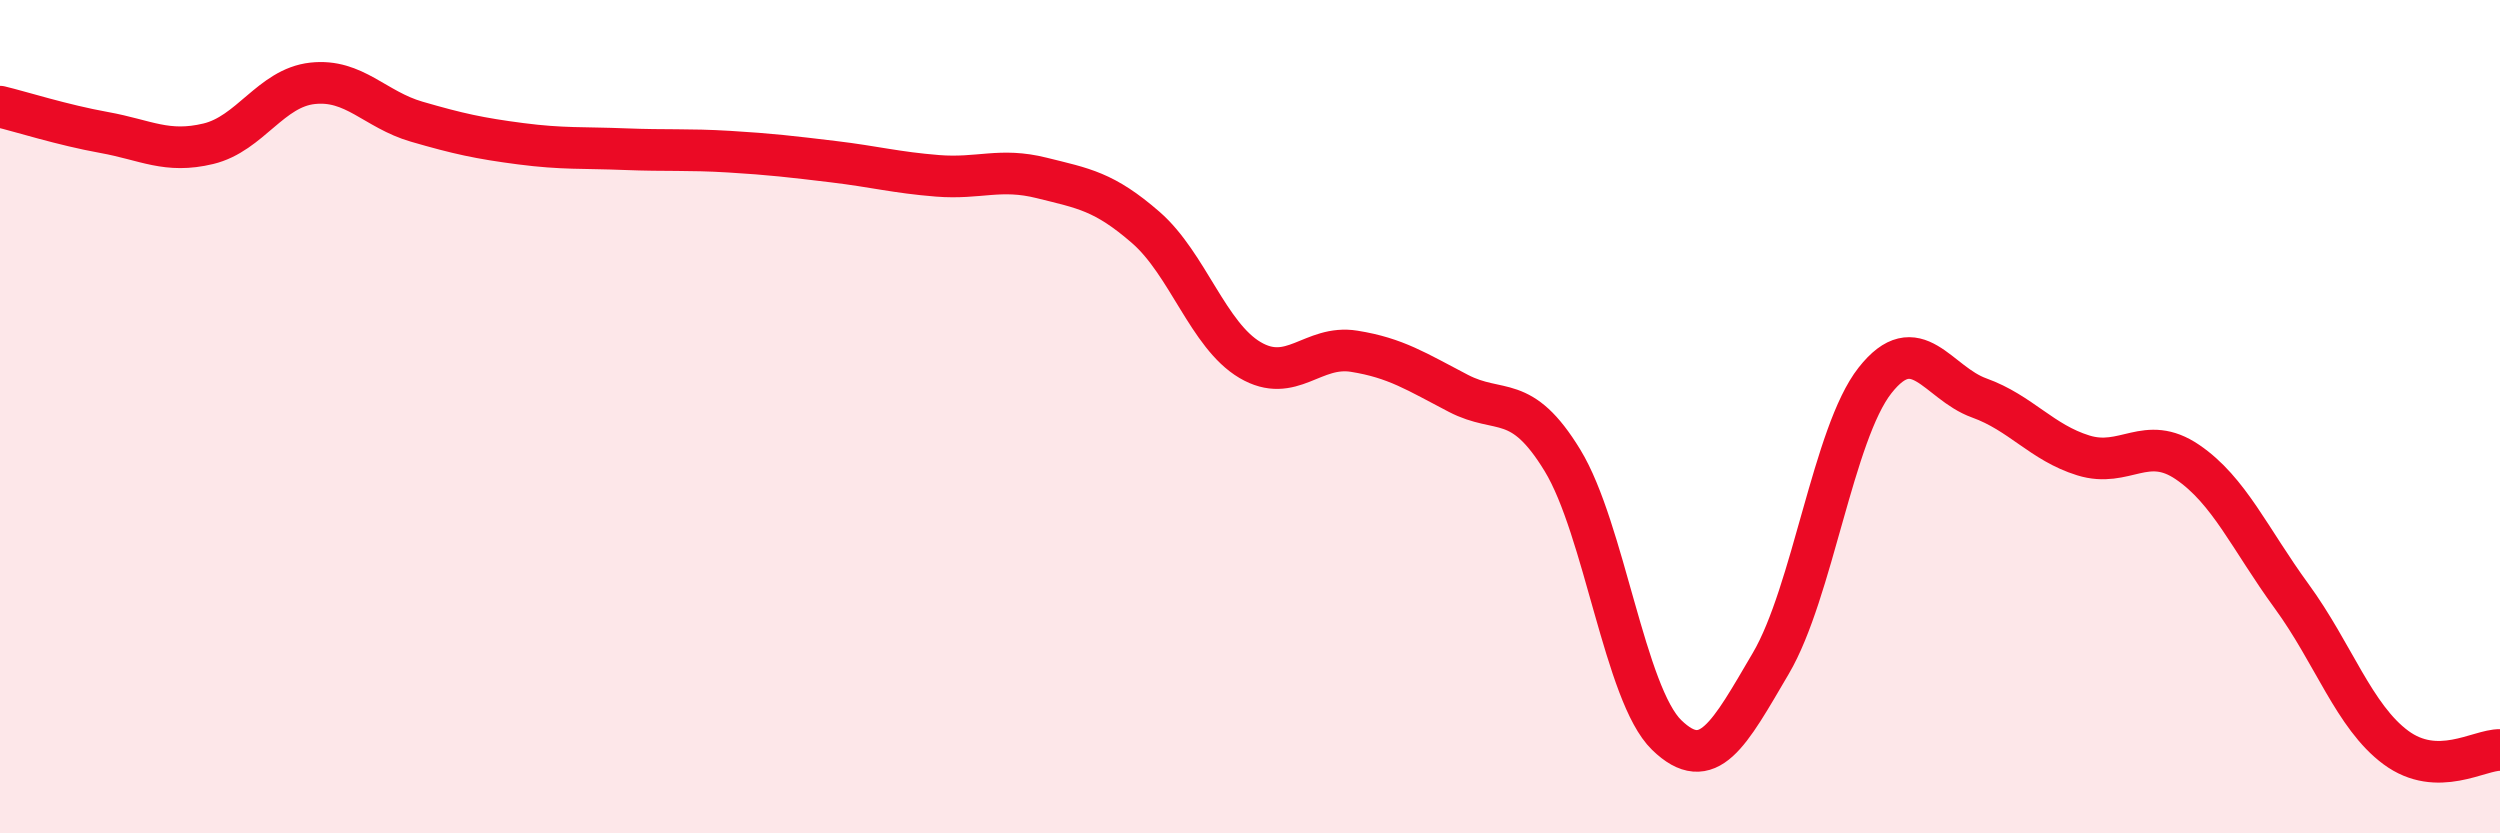 
    <svg width="60" height="20" viewBox="0 0 60 20" xmlns="http://www.w3.org/2000/svg">
      <path
        d="M 0,2.56 C 0.5,2.68 1.5,3 2.5,3.18 C 3.5,3.36 4,3.69 5,3.45 C 6,3.21 6.5,2.11 7.5,2 C 8.5,1.89 9,2.63 10,2.92 C 11,3.21 11.5,3.32 12.5,3.45 C 13.5,3.58 14,3.54 15,3.58 C 16,3.62 16.5,3.58 17.5,3.64 C 18.5,3.7 19,3.76 20,3.88 C 21,4 21.5,4.14 22.5,4.22 C 23.5,4.3 24,4.02 25,4.27 C 26,4.52 26.5,4.59 27.5,5.46 C 28.5,6.33 29,8.05 30,8.64 C 31,9.23 31.5,8.27 32.5,8.43 C 33.5,8.59 34,8.92 35,9.44 C 36,9.96 36.5,9.41 37.5,11.05 C 38.5,12.69 39,16.67 40,17.64 C 41,18.61 41.5,17.62 42.5,15.92 C 43.5,14.22 44,10.4 45,9.13 C 46,7.86 46.5,9.19 47.5,9.55 C 48.5,9.91 49,10.62 50,10.93 C 51,11.24 51.5,10.41 52.5,11.09 C 53.5,11.77 54,12.94 55,14.31 C 56,15.68 56.5,17.2 57.5,17.94 C 58.5,18.68 59.5,17.99 60,18L60 20L0 20Z"
        fill="#EB0A25"
        opacity="0.1"
        stroke-linecap="round"
        stroke-linejoin="round"
      />
      <path
        d="M 0,2.56 C 0.5,2.68 1.5,3 2.5,3.18 C 3.5,3.36 4,3.69 5,3.45 C 6,3.21 6.5,2.11 7.5,2 C 8.5,1.89 9,2.63 10,2.92 C 11,3.21 11.5,3.32 12.5,3.45 C 13.5,3.58 14,3.54 15,3.58 C 16,3.62 16.5,3.58 17.5,3.64 C 18.5,3.7 19,3.76 20,3.88 C 21,4 21.5,4.14 22.5,4.22 C 23.5,4.3 24,4.02 25,4.27 C 26,4.52 26.5,4.59 27.5,5.46 C 28.5,6.33 29,8.05 30,8.64 C 31,9.23 31.5,8.27 32.5,8.43 C 33.5,8.59 34,8.92 35,9.44 C 36,9.96 36.5,9.41 37.5,11.05 C 38.5,12.69 39,16.67 40,17.64 C 41,18.61 41.5,17.62 42.5,15.92 C 43.5,14.22 44,10.4 45,9.13 C 46,7.86 46.5,9.19 47.5,9.55 C 48.5,9.91 49,10.62 50,10.93 C 51,11.24 51.5,10.41 52.5,11.09 C 53.5,11.77 54,12.94 55,14.31 C 56,15.68 56.5,17.2 57.5,17.94 C 58.5,18.68 59.5,17.99 60,18"
        stroke="#EB0A25"
        stroke-width="1"
        fill="none"
        stroke-linecap="round"
        stroke-linejoin="round"
      />
    </svg>
  